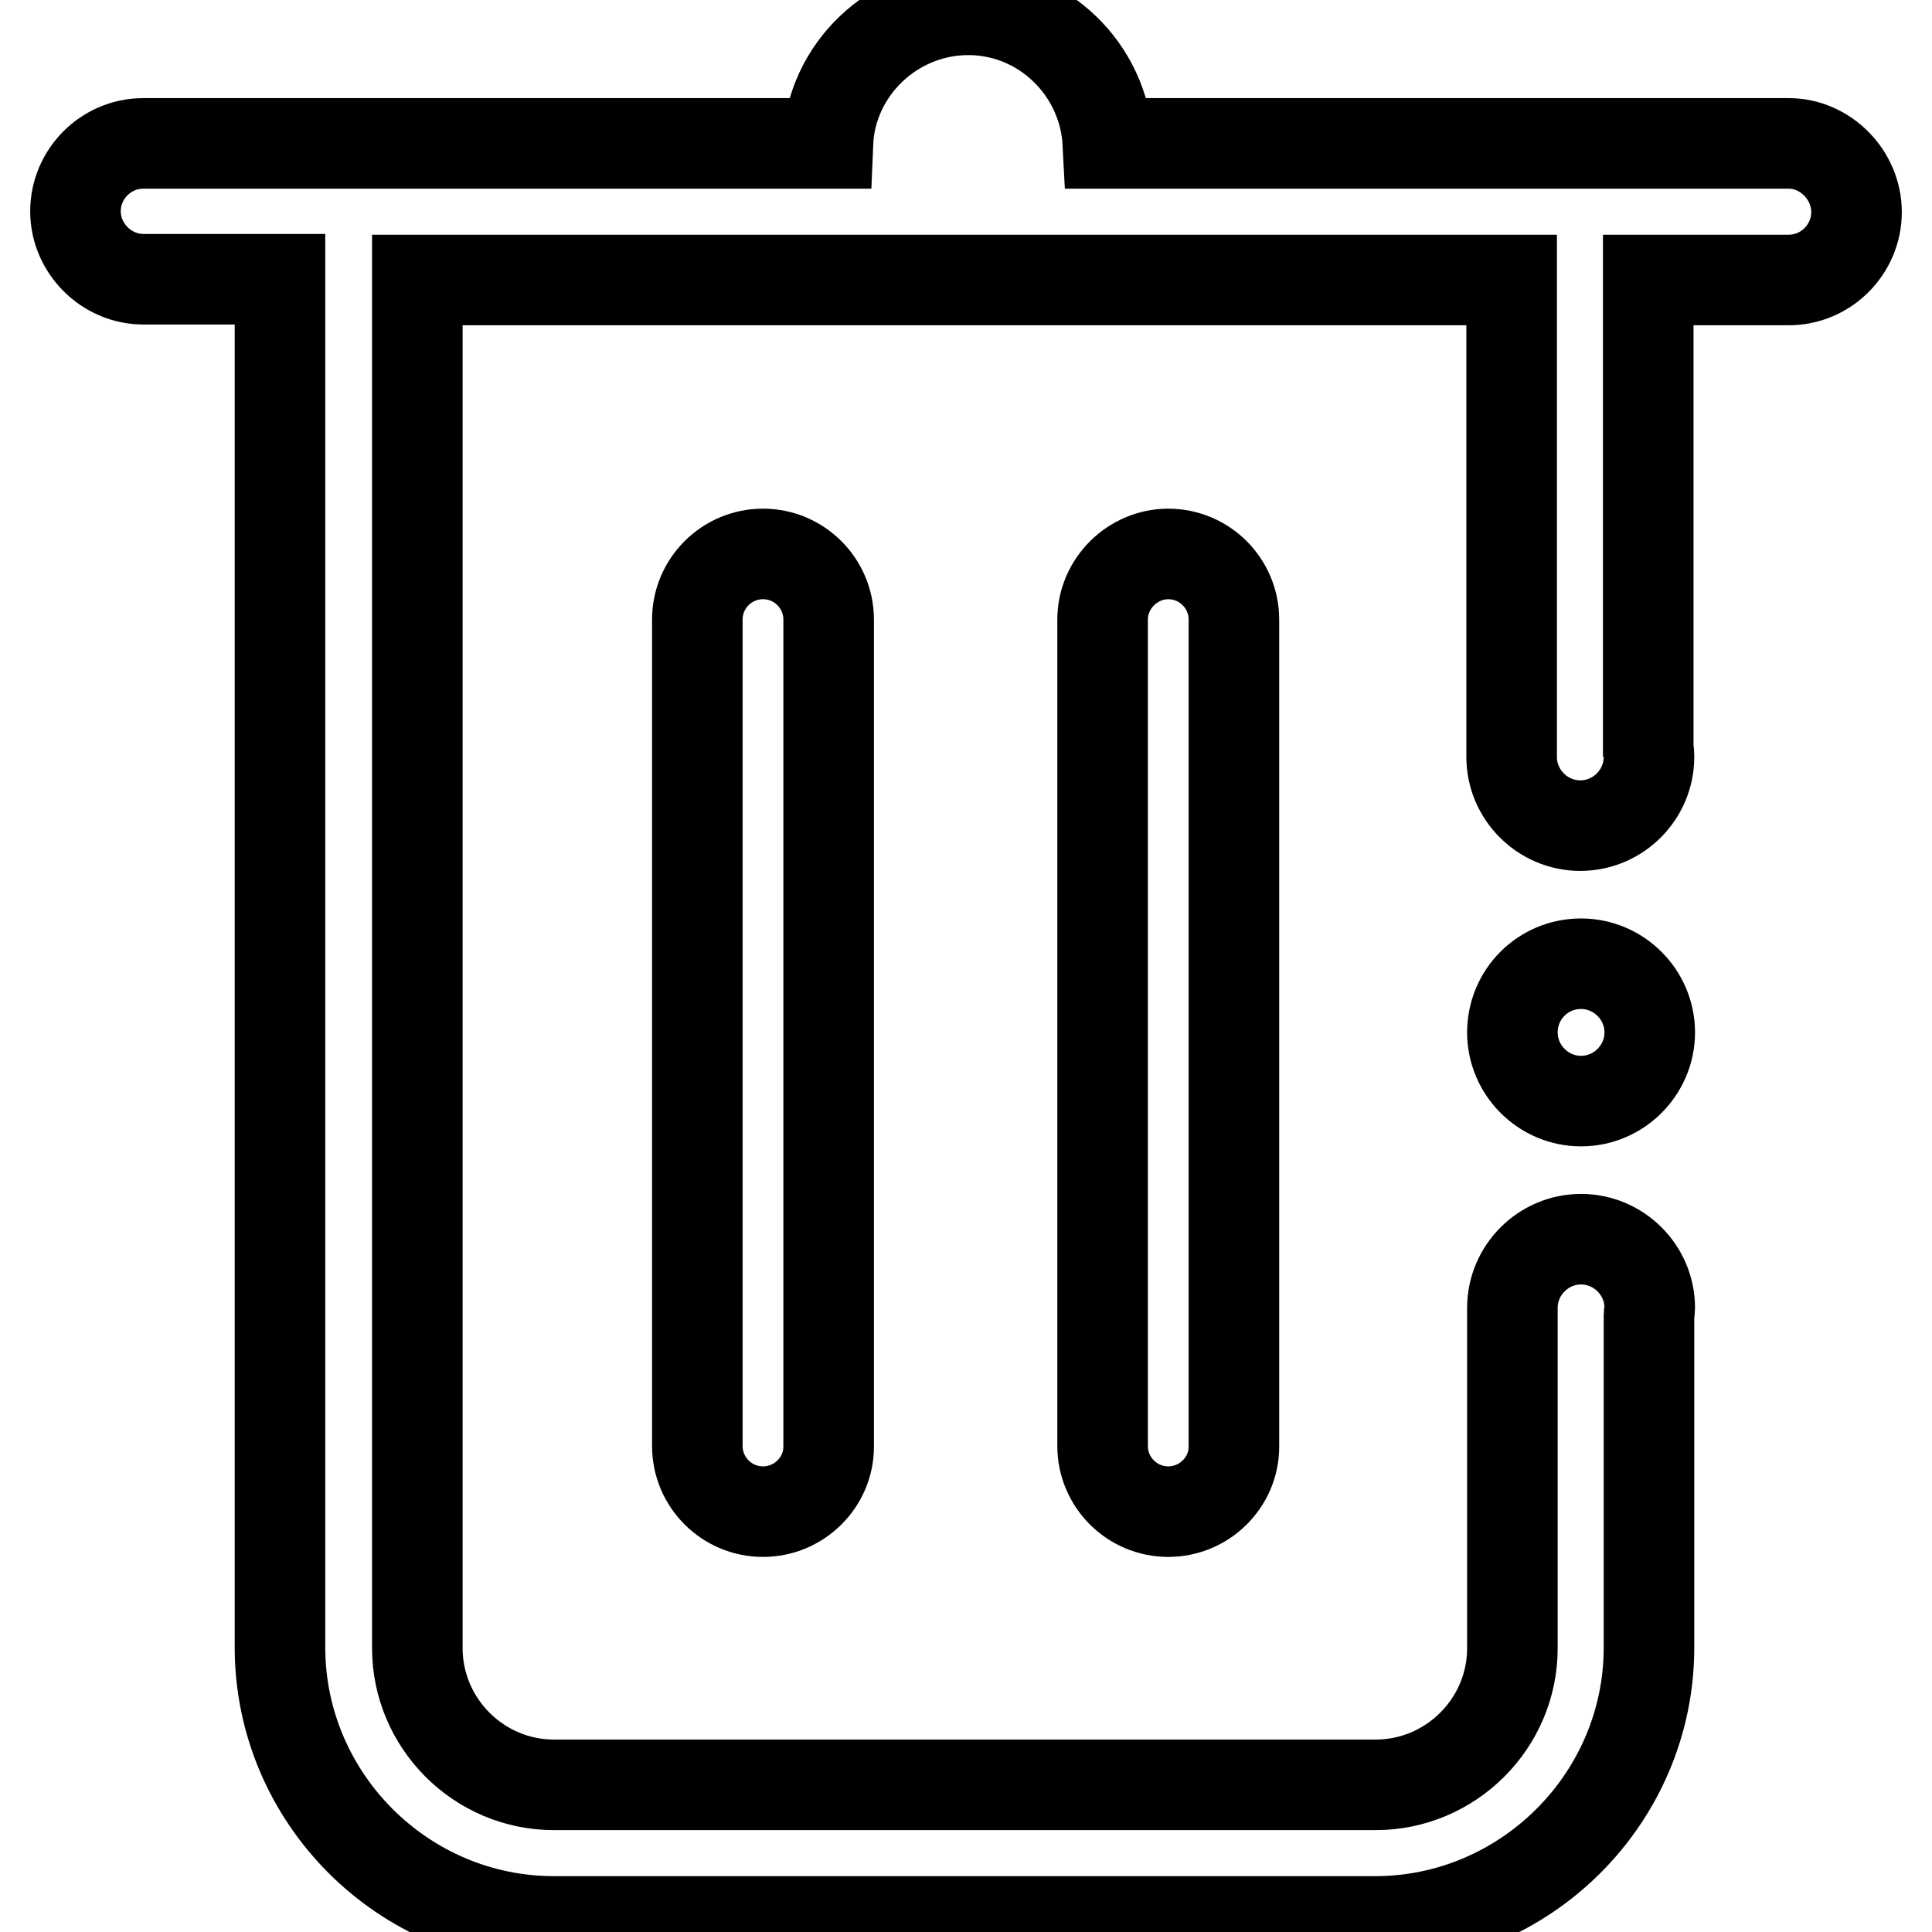 <?xml version="1.0" encoding="utf-8"?>
<!-- Svg Vector Icons : http://www.onlinewebfonts.com/icon -->
<!DOCTYPE svg PUBLIC "-//W3C//DTD SVG 1.1//EN" "http://www.w3.org/Graphics/SVG/1.1/DTD/svg11.dtd">
<svg version="1.1" xmlns="http://www.w3.org/2000/svg" xmlns:xlink="http://www.w3.org/1999/xlink" x="0px" y="0px" viewBox="0 0 256 256" enable-background="new 0 0 256 256" xml:space="preserve">
<g> <path stroke-width="12" fill-opacity="0" stroke="#000000"  d="M237,19h-90.2c-0.5-9.8-8.6-17.7-18.5-17.7S110.1,9.2,109.7,19H19c-5,0-9,4.1-9,9s4.1,9,9,9h18.1v181.3 c0,19.9,16.3,36.3,36.3,36.3h108.8c19.9,0,36.3-16.3,36.3-36.3v-44c0-0.3,0.1-0.7,0.1-1c0-5-4.1-9.1-9.1-9.1c-5,0-9.1,4.1-9.1,9.1 v45.1c0,10-8.2,18.1-18.1,18.1H73.4c-10,0-18.1-8.2-18.1-18.1V37.1h145v63.2c0,5,4.1,9.1,9.1,9.1c5,0,9.1-4.1,9.1-9.1 c0-0.3,0-0.7-0.1-1V37.1H237c5,0,9-4.1,9-9S241.9,19,237,19z"/> <path stroke-width="12" fill-opacity="0" stroke="#000000"  d="M92.4,82.1v109.5c0,4.8,3.9,8.7,8.7,8.7c4.8,0,8.7-3.9,8.7-8.6V82.1c0-4.8-3.9-8.7-8.7-8.7 C96.3,73.4,92.4,77.3,92.4,82.1z M146.1,82.1v109.5c0,4.8,3.9,8.7,8.7,8.7c4.8,0,8.7-3.9,8.7-8.6V82.1c0-4.8-3.9-8.7-8.7-8.7 C150.1,73.4,146.1,77.3,146.1,82.1z"/> <path stroke-width="12" fill-opacity="0" stroke="#000000"  d="M200.4,136.8c0,5,4.1,9.1,9.1,9.1c5,0,9.1-4.1,9.1-9.1s-4.1-9.1-9.1-9.1 C204.4,127.7,200.4,131.8,200.4,136.8z"/></g>
</svg>